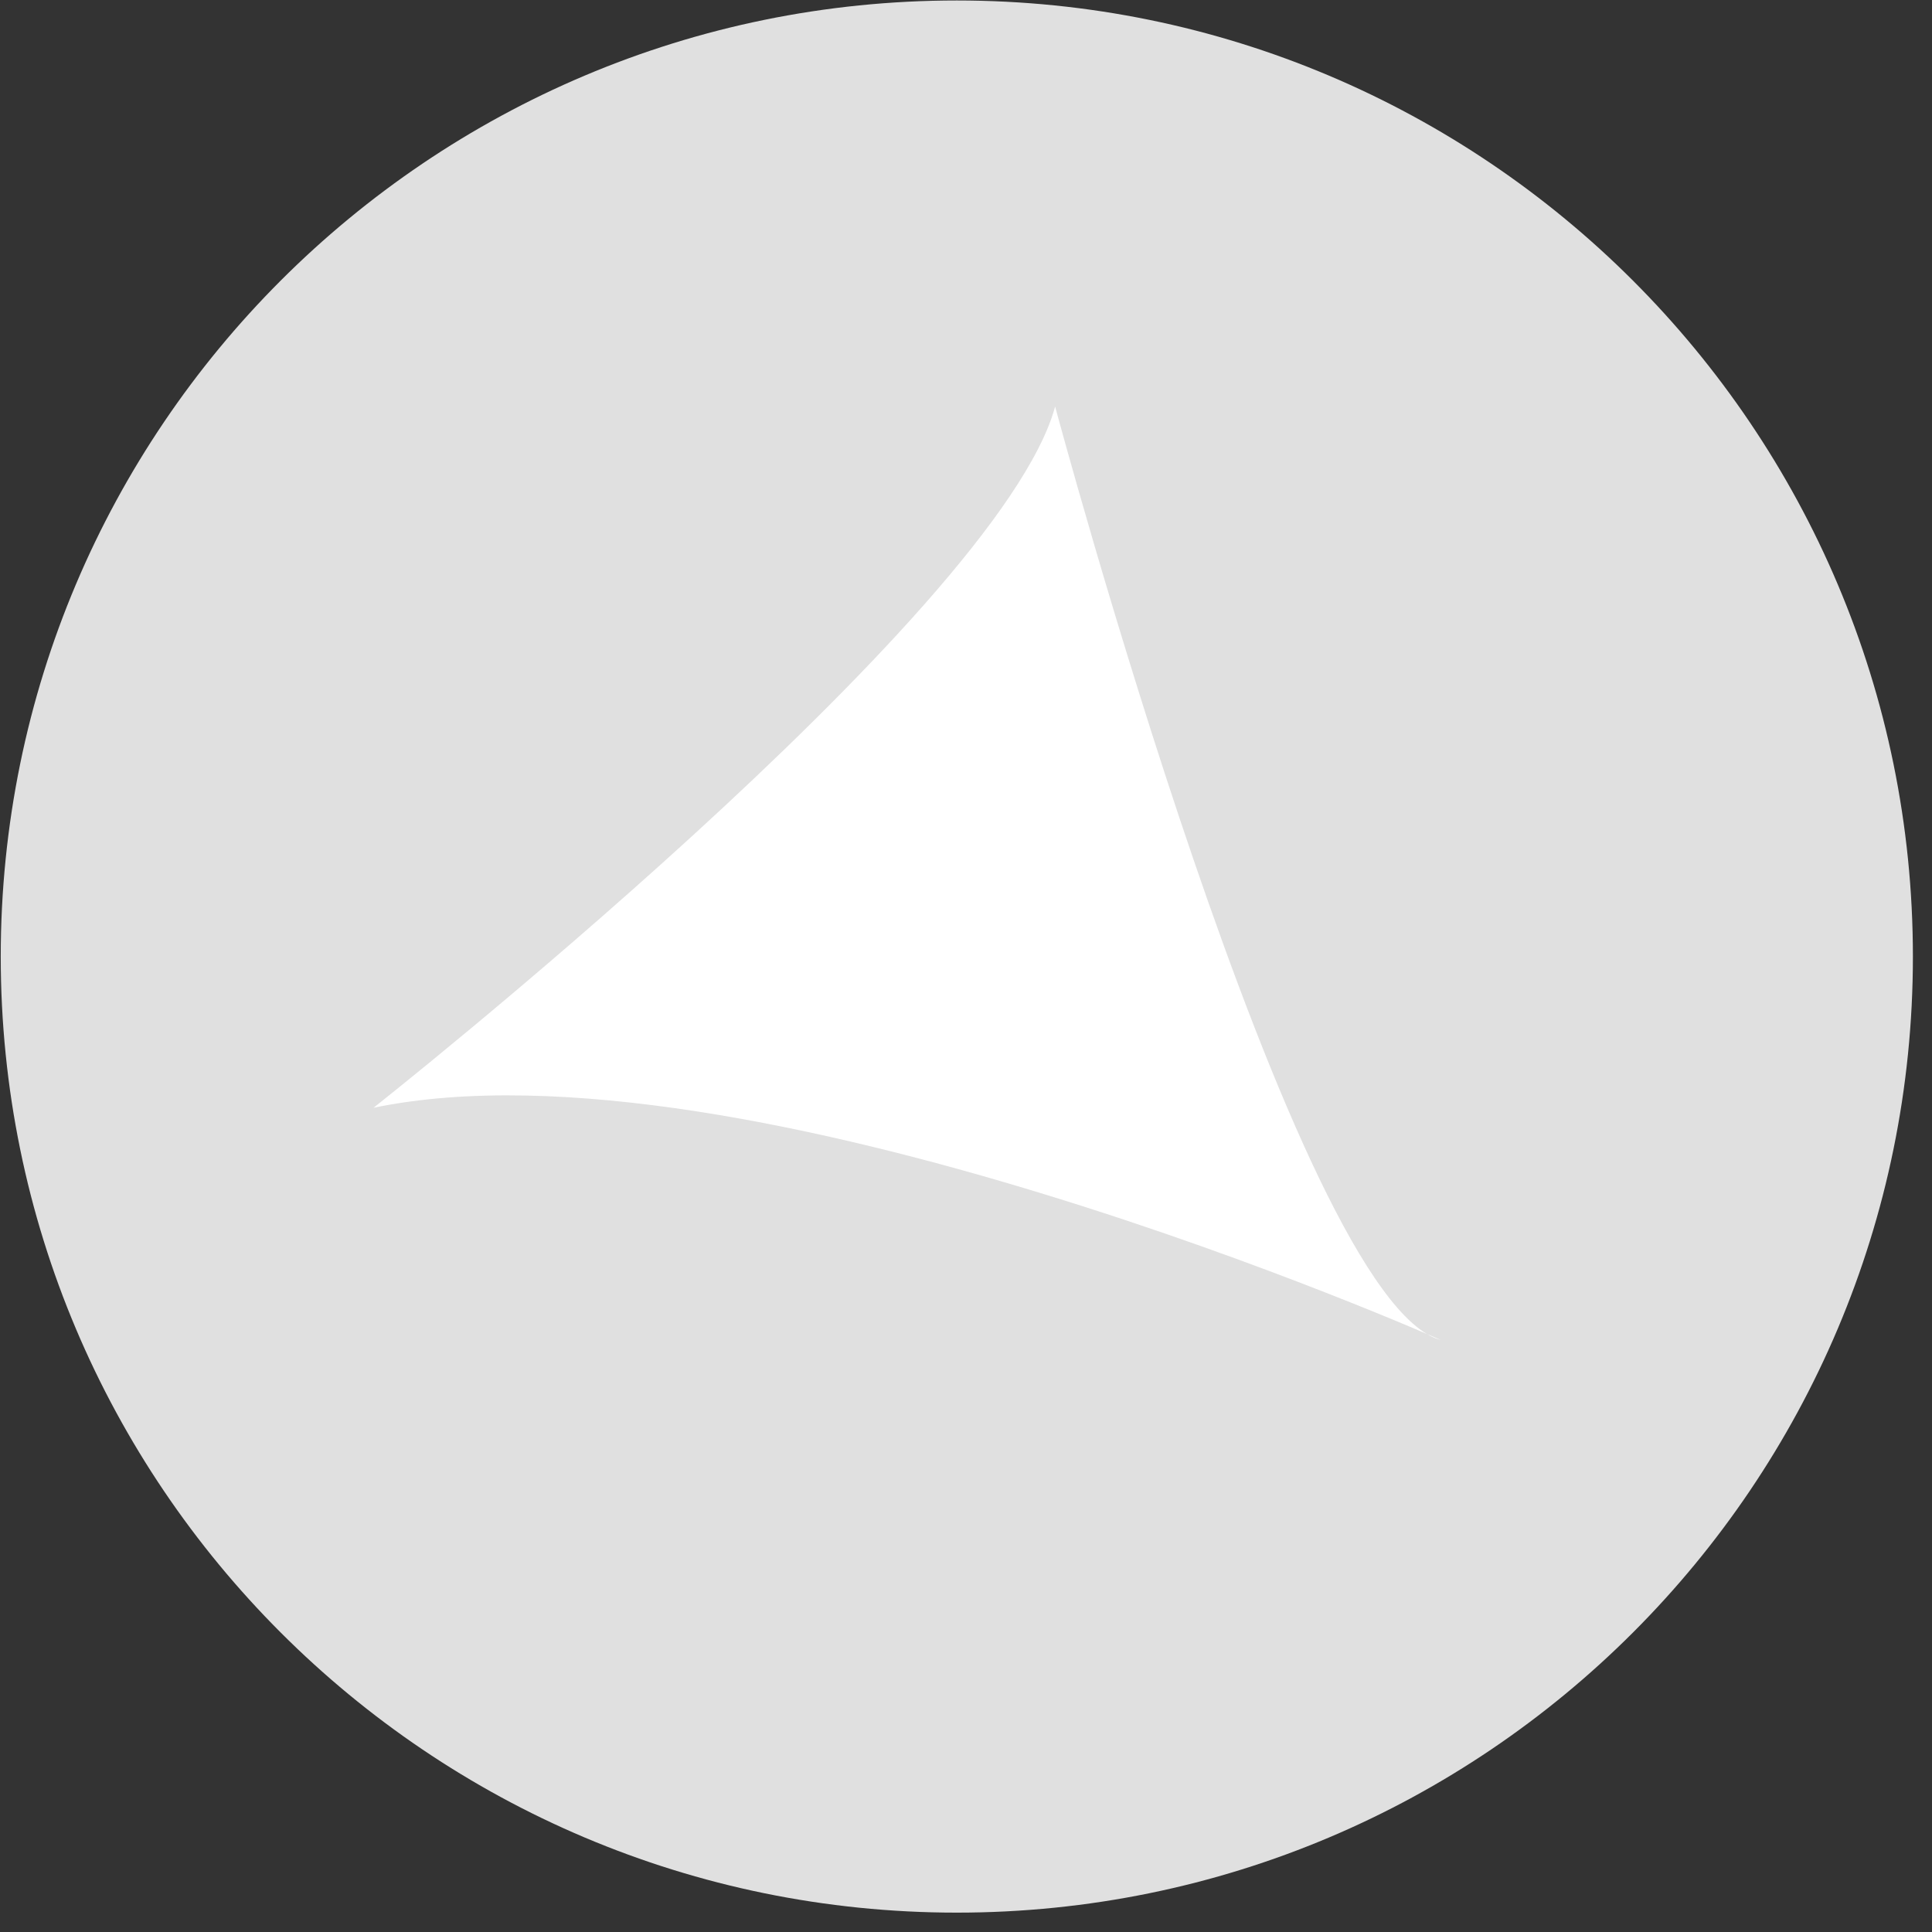 <?xml version="1.0" encoding="UTF-8" standalone="no"?>
<svg width="44px" height="44px" viewBox="0 0 44 44" version="1.1" xmlns="http://www.w3.org/2000/svg" xmlns:xlink="http://www.w3.org/1999/xlink">
    <rect x="0" y="0" width="44" height="44" fill="#333333" stroke="none"/>
    <!-- Generator: Sketch 39.1 (31720) - http://www.bohemiancoding.com/sketch -->
    <title>stsa-icon</title>
    <desc>Created with Sketch.</desc>
    <defs></defs>
    <g id="Welcome" stroke="none" stroke-width="1" fill="none" fill-rule="evenodd">
        <g id="Contact-Form" transform="translate(-251, -1057)">
            <g id="stsa-icon" transform="translate(251, 1057)">
                <path d="M43.565,21.785 C43.565,33.811 33.817,43.559 21.791,43.559 C9.766,43.559 0.017,33.811 0.017,21.785 C0.017,9.76 9.766,0.011 21.791,0.011 C33.817,0.011 43.565,9.76 43.565,21.785" id="Fill-1" fill="#E0E0E0"></path>
                <path d="M8.506,25.229 C8.506,25.229 22.745,13.995 24.03,9.259 C24.03,9.259 29.49,29.635 32.809,30.516 C32.809,30.516 16.964,23.467 8.506,25.229" id="Fill-2" fill="#FFFFFF"></path>
            </g>
        </g>
    </g>
</svg>